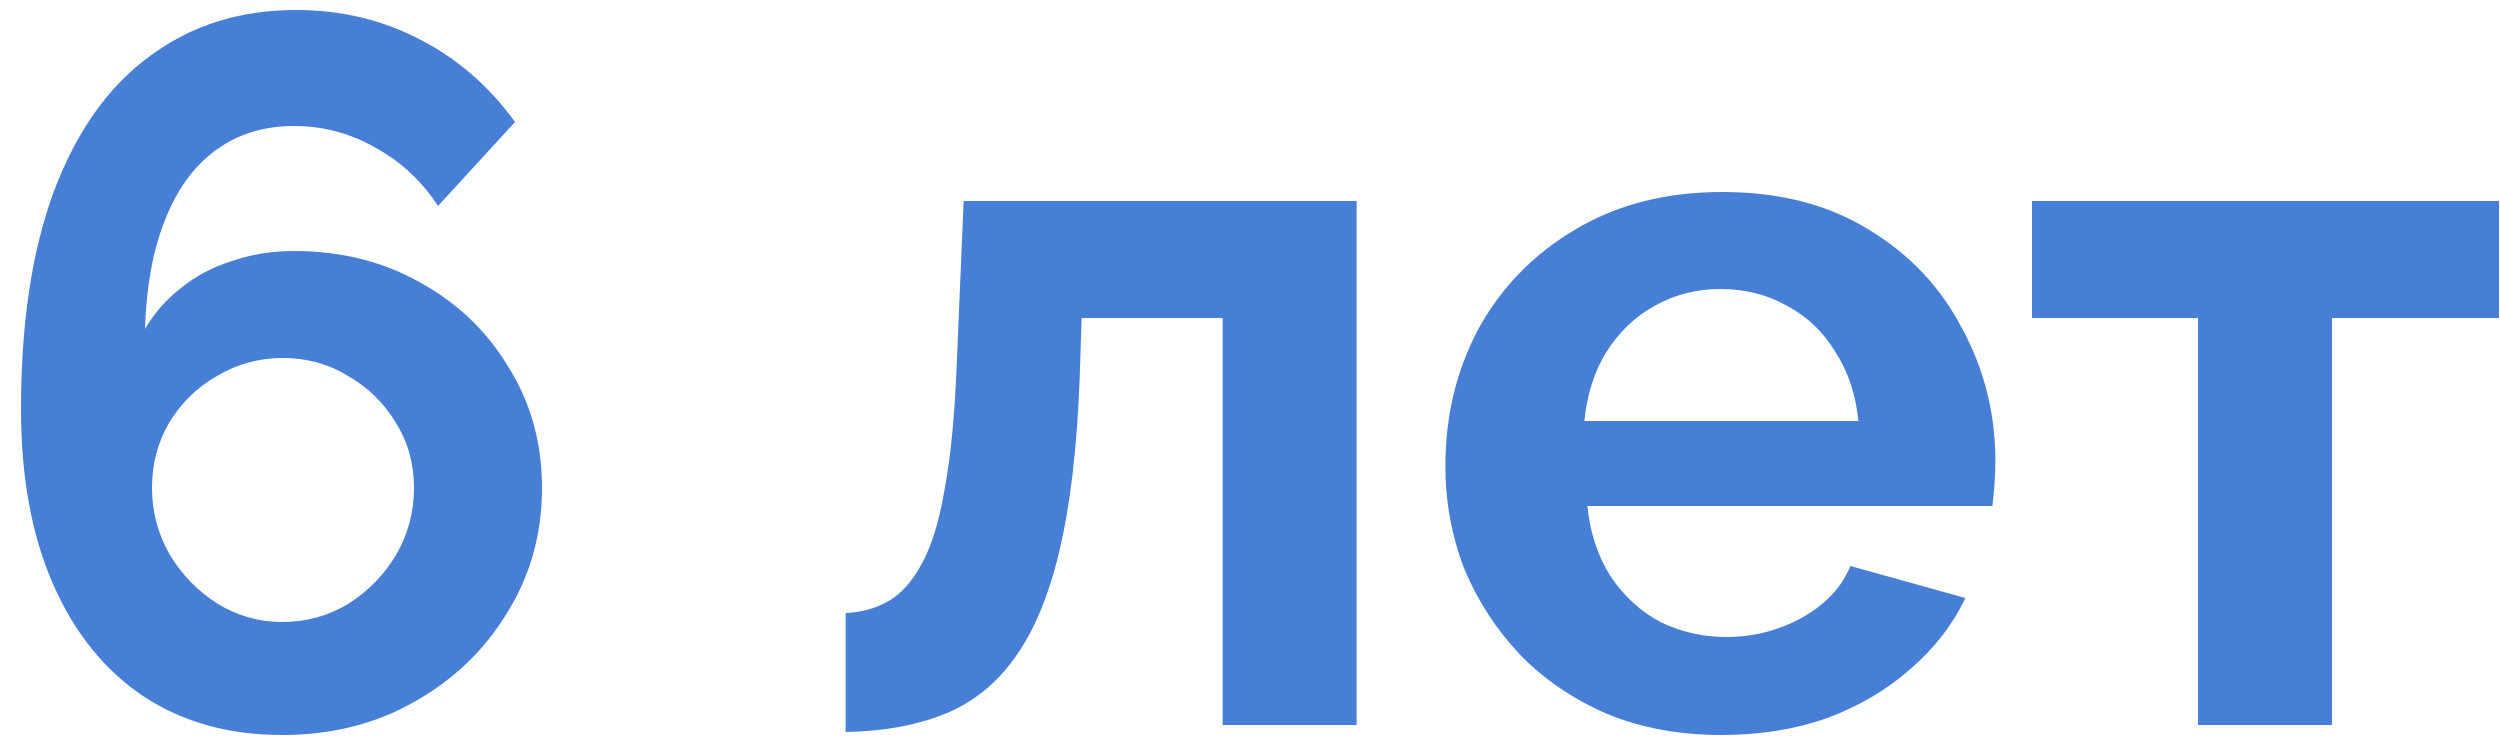 <?xml version="1.0" encoding="UTF-8"?> <svg xmlns="http://www.w3.org/2000/svg" width="100" height="30" viewBox="0 0 100 30" fill="none"><path d="M21.68 19.52C21.68 21.36 21.213 23.027 20.28 24.52C19.373 26.013 18.133 27.2 16.56 28.08C15.013 28.96 13.253 29.4 11.28 29.4C9.147 29.4 7.293 28.88 5.72 27.84C4.173 26.8 2.973 25.307 2.12 23.36C1.267 21.413 0.84 19.08 0.84 16.36C0.84 12.92 1.28 10.013 2.16 7.64C3.067 5.24 4.347 3.44 6 2.24C7.653 1.013 9.6 0.4 11.84 0.4C13.627 0.4 15.267 0.787 16.76 1.56C18.28 2.333 19.56 3.44 20.6 4.88L17.52 8.24C16.88 7.253 16.053 6.48 15.04 5.92C14.027 5.333 12.933 5.04 11.76 5.04C10.56 5.04 9.52 5.36 8.64 6C7.76 6.64 7.08 7.573 6.6 8.8C6.12 10 5.853 11.453 5.8 13.16C6.173 12.52 6.653 11.973 7.24 11.52C7.827 11.04 8.507 10.68 9.28 10.44C10.053 10.173 10.88 10.04 11.76 10.04C13.653 10.04 15.347 10.467 16.84 11.32C18.333 12.147 19.507 13.28 20.36 14.72C21.24 16.133 21.68 17.733 21.68 19.52ZM11.28 24.88C12.24 24.88 13.12 24.64 13.92 24.16C14.72 23.653 15.36 23 15.84 22.2C16.32 21.373 16.56 20.48 16.56 19.52C16.56 18.56 16.32 17.693 15.84 16.92C15.36 16.12 14.72 15.493 13.92 15.04C13.147 14.56 12.28 14.32 11.32 14.32C10.36 14.32 9.48 14.56 8.68 15.04C7.88 15.493 7.24 16.12 6.76 16.92C6.307 17.693 6.08 18.56 6.08 19.52C6.08 20.48 6.32 21.373 6.8 22.2C7.28 23 7.92 23.653 8.72 24.16C9.52 24.64 10.373 24.88 11.28 24.88ZM33.826 29.28V24.52C34.466 24.493 35.04 24.333 35.546 24.04C36.053 23.747 36.493 23.253 36.866 22.56C37.266 21.84 37.573 20.84 37.786 19.56C38.026 18.28 38.186 16.64 38.266 14.64L38.546 8.04H54.266V29H48.906V12.72H43.266L43.186 15.16C43.08 17.907 42.813 20.187 42.386 22C41.96 23.813 41.36 25.253 40.586 26.32C39.84 27.36 38.906 28.107 37.786 28.56C36.666 29.013 35.346 29.253 33.826 29.28ZM68.855 29.4C67.175 29.4 65.655 29.12 64.295 28.56C62.935 27.973 61.775 27.187 60.815 26.2C59.855 25.187 59.109 24.04 58.575 22.76C58.069 21.453 57.815 20.08 57.815 18.64C57.815 16.64 58.255 14.813 59.135 13.16C60.042 11.507 61.322 10.187 62.975 9.2C64.655 8.187 66.629 7.68 68.895 7.68C71.189 7.68 73.149 8.187 74.775 9.2C76.402 10.187 77.642 11.507 78.495 13.16C79.375 14.787 79.815 16.547 79.815 18.44C79.815 18.76 79.802 19.093 79.775 19.44C79.749 19.76 79.722 20.027 79.695 20.24H63.495C63.602 21.307 63.909 22.24 64.415 23.04C64.949 23.84 65.615 24.453 66.415 24.88C67.242 25.28 68.122 25.48 69.055 25.48C70.122 25.48 71.122 25.227 72.055 24.72C73.015 24.187 73.669 23.493 74.015 22.64L78.615 23.92C78.109 24.987 77.375 25.933 76.415 26.76C75.482 27.587 74.375 28.24 73.095 28.72C71.815 29.173 70.402 29.4 68.855 29.4ZM63.375 16.84H74.335C74.229 15.773 73.922 14.853 73.415 14.08C72.935 13.28 72.295 12.667 71.495 12.24C70.695 11.787 69.802 11.56 68.815 11.56C67.855 11.56 66.975 11.787 66.175 12.24C65.402 12.667 64.762 13.28 64.255 14.08C63.775 14.853 63.482 15.773 63.375 16.84ZM87.921 29V12.72H81.281V8.04H99.961V12.72H93.281V29H87.921Z" fill="#487FD6"></path></svg> 